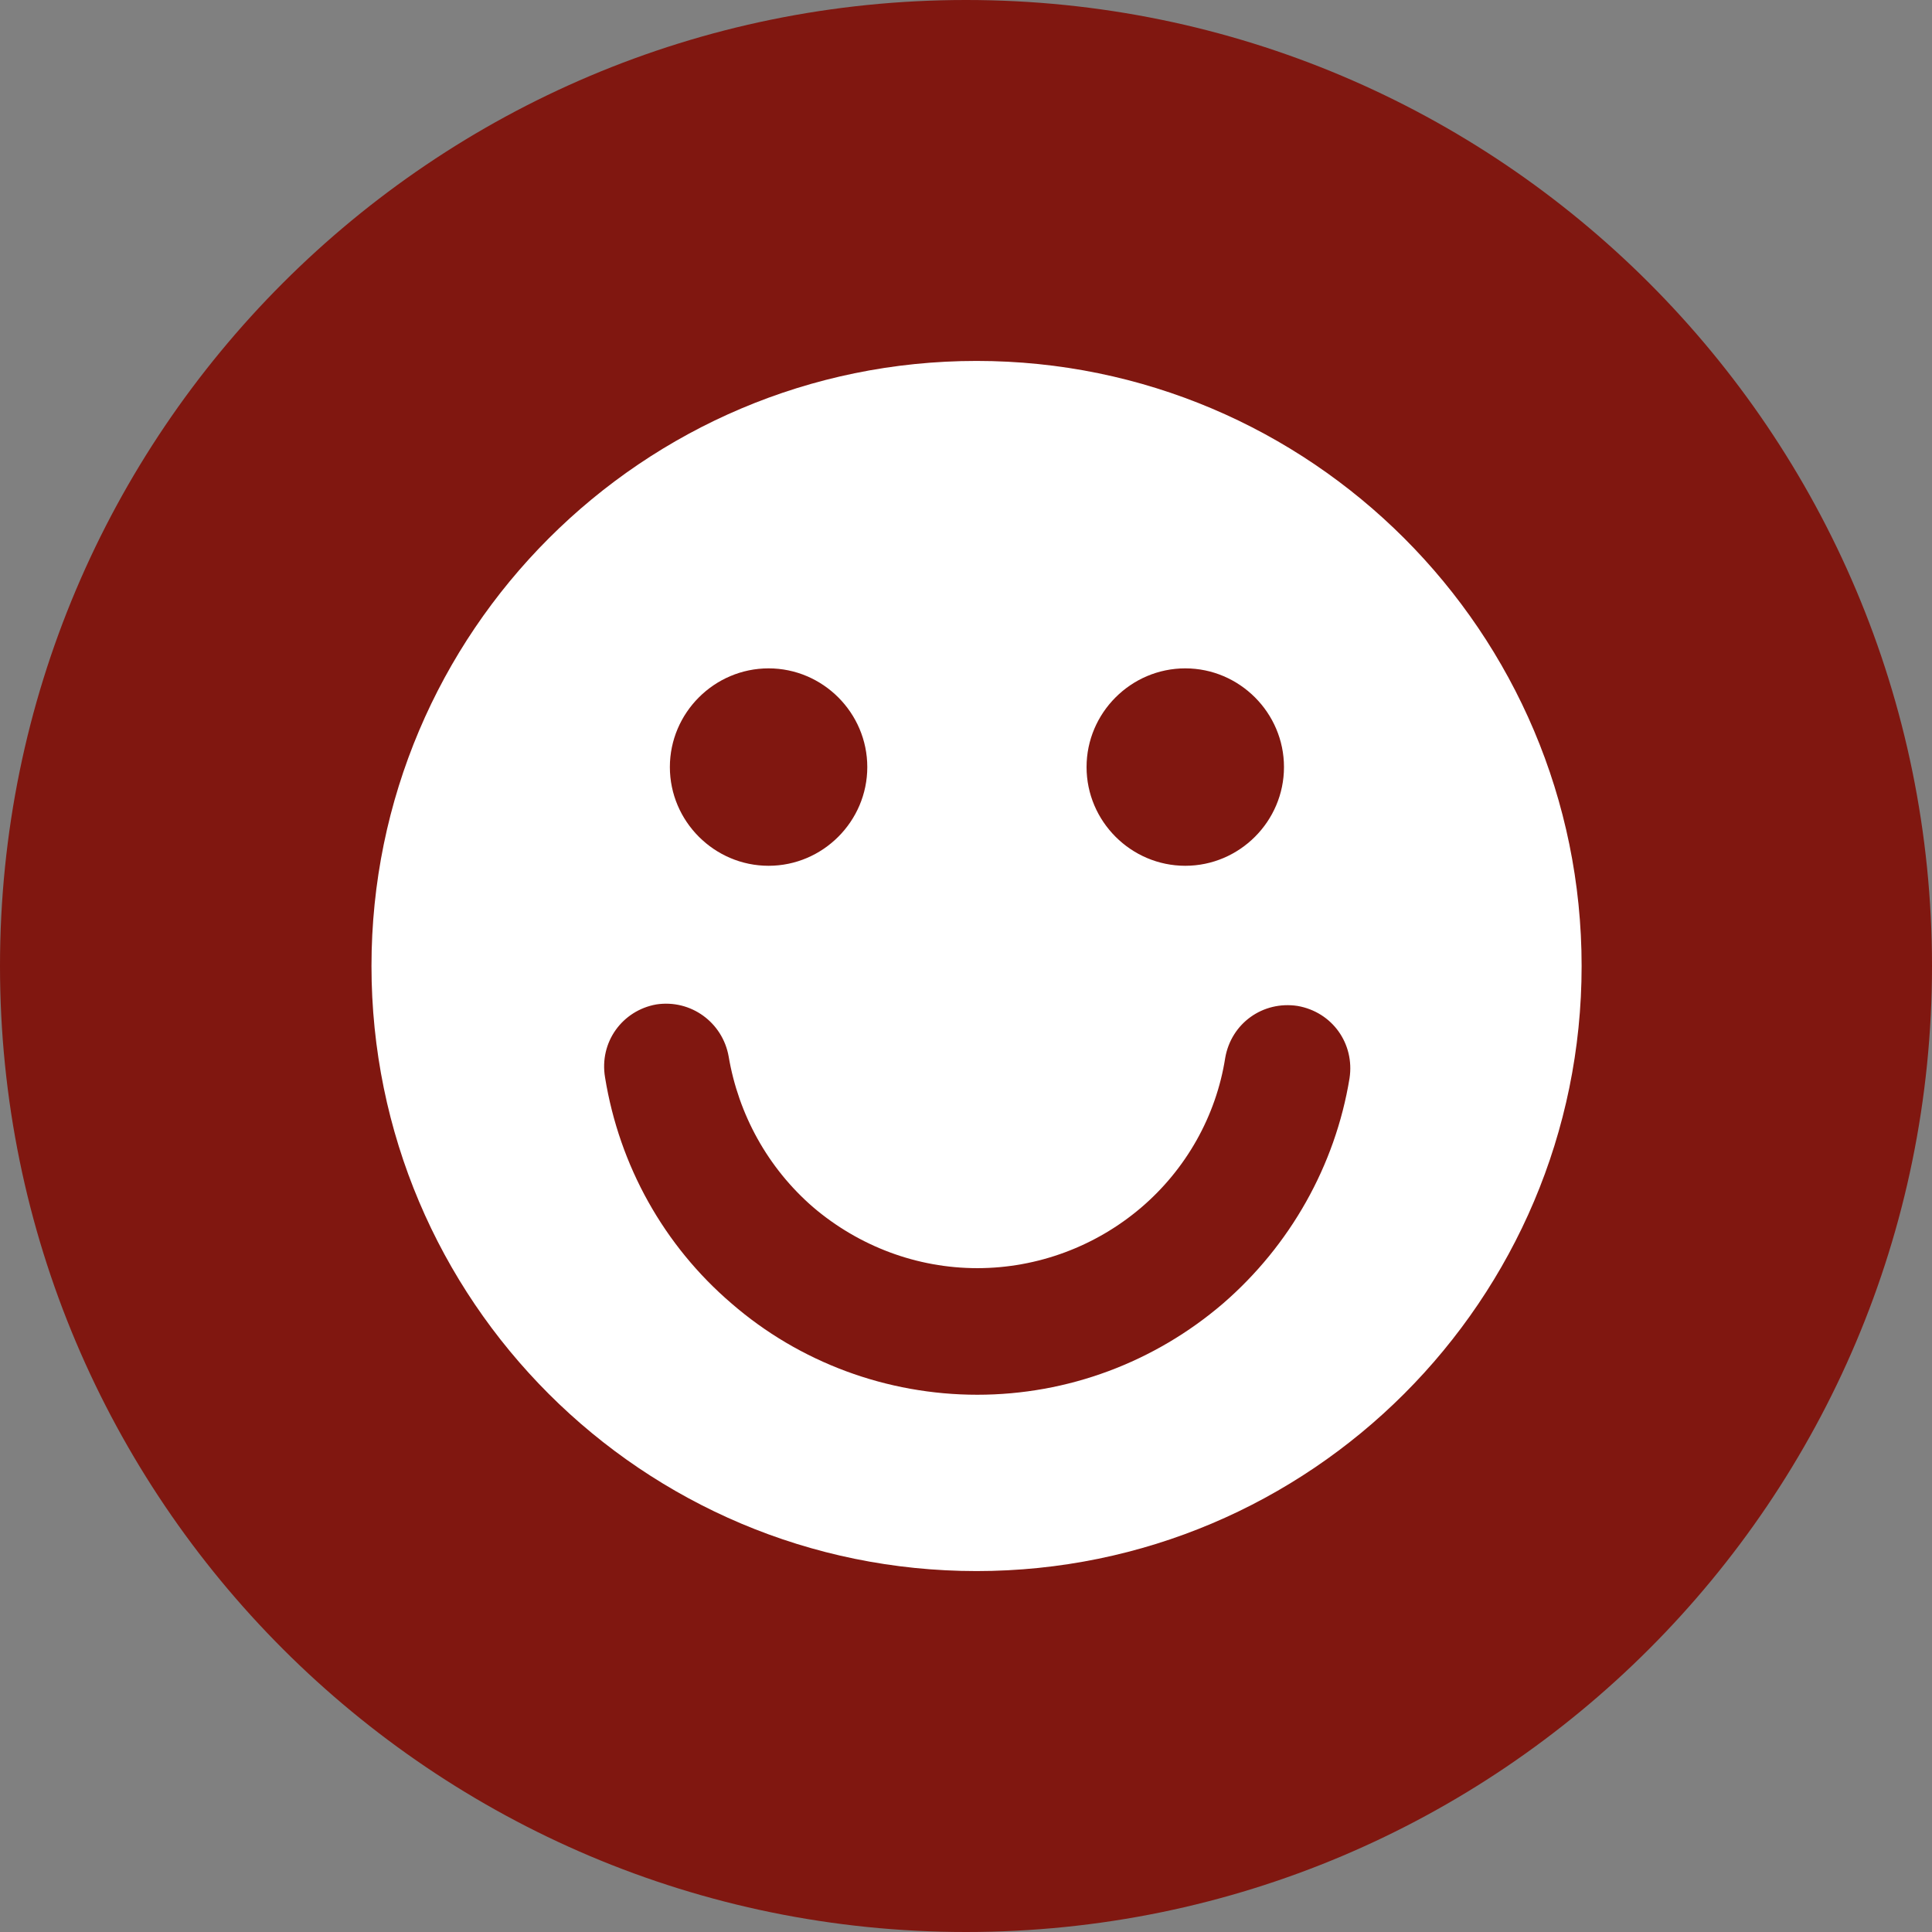 <!-- Generator: Adobe Illustrator 18.0.0, SVG Export Plug-In  -->
<svg version="1.1"
	 xmlns="http://www.w3.org/2000/svg" xmlns:xlink="http://www.w3.org/1999/xlink" xmlns:a="http://ns.adobe.com/AdobeSVGViewerExtensions/3.0/"
	 x="0px" y="0px" width="256.4px" height="256.4px" viewBox="0 0 256.4 256.4" enable-background="new 0 0 256.4 256.4"
	 xml:space="preserve">
<rect x="0" y="0" width="256.4" height="256.4" fill="#808080" stroke="none"/>
<defs>
</defs>
<path fill="#801710" d="M128.2,256.4L128.2,256.4C57.4,256.4,0,199,0,128.2v0C0,57.4,57.4,0,128.2,0h0C199,0,256.4,57.4,256.4,128.2
	v0C256.4,199,199,256.4,128.2,256.4z"/>
<g>
	<path fill="#FFFFFF" d="M49.3,128.2c0,44.4,36,80.3,80.3,80.3s80.3-36,80.3-80.3s-36-80.3-80.3-80.3S49.3,83.9,49.3,128.2z
		 M157.3,88.7c7.2,0,13.1,5.9,13.1,13.1c0,7.2-5.9,13.1-13.1,13.1c-7.2,0-13.1-5.9-13.1-13.1C144.2,94.6,150.1,88.7,157.3,88.7z
		 M102,88.7c7.2,0,13.1,5.9,13.1,13.1c0,7.2-5.9,13.1-13.1,13.1c-7.2,0-13.1-5.9-13.1-13.1C88.9,94.6,94.8,88.7,102,88.7z
		 M87.1,133.3c4.6-0.7,8.8,2.4,9.6,6.9c1.3,7.7,5.2,14.8,11.2,20c6.1,5.2,13.8,8.1,21.8,8.1c8,0,15.7-2.9,21.7-8
		c6-5.1,10-12.2,11.2-19.9c0.8-4.6,5-7.6,9.6-6.9c4.6,0.8,7.6,5,6.9,9.6c-1.9,11.6-7.9,22.2-16.8,29.9c-9.1,7.8-20.6,12.1-32.6,12.1
		c-12,0-23.6-4.3-32.6-12.1c-9-7.7-14.9-18.3-16.8-30C79.5,138.3,82.6,134.1,87.1,133.3z"/>
</g>
</svg>
